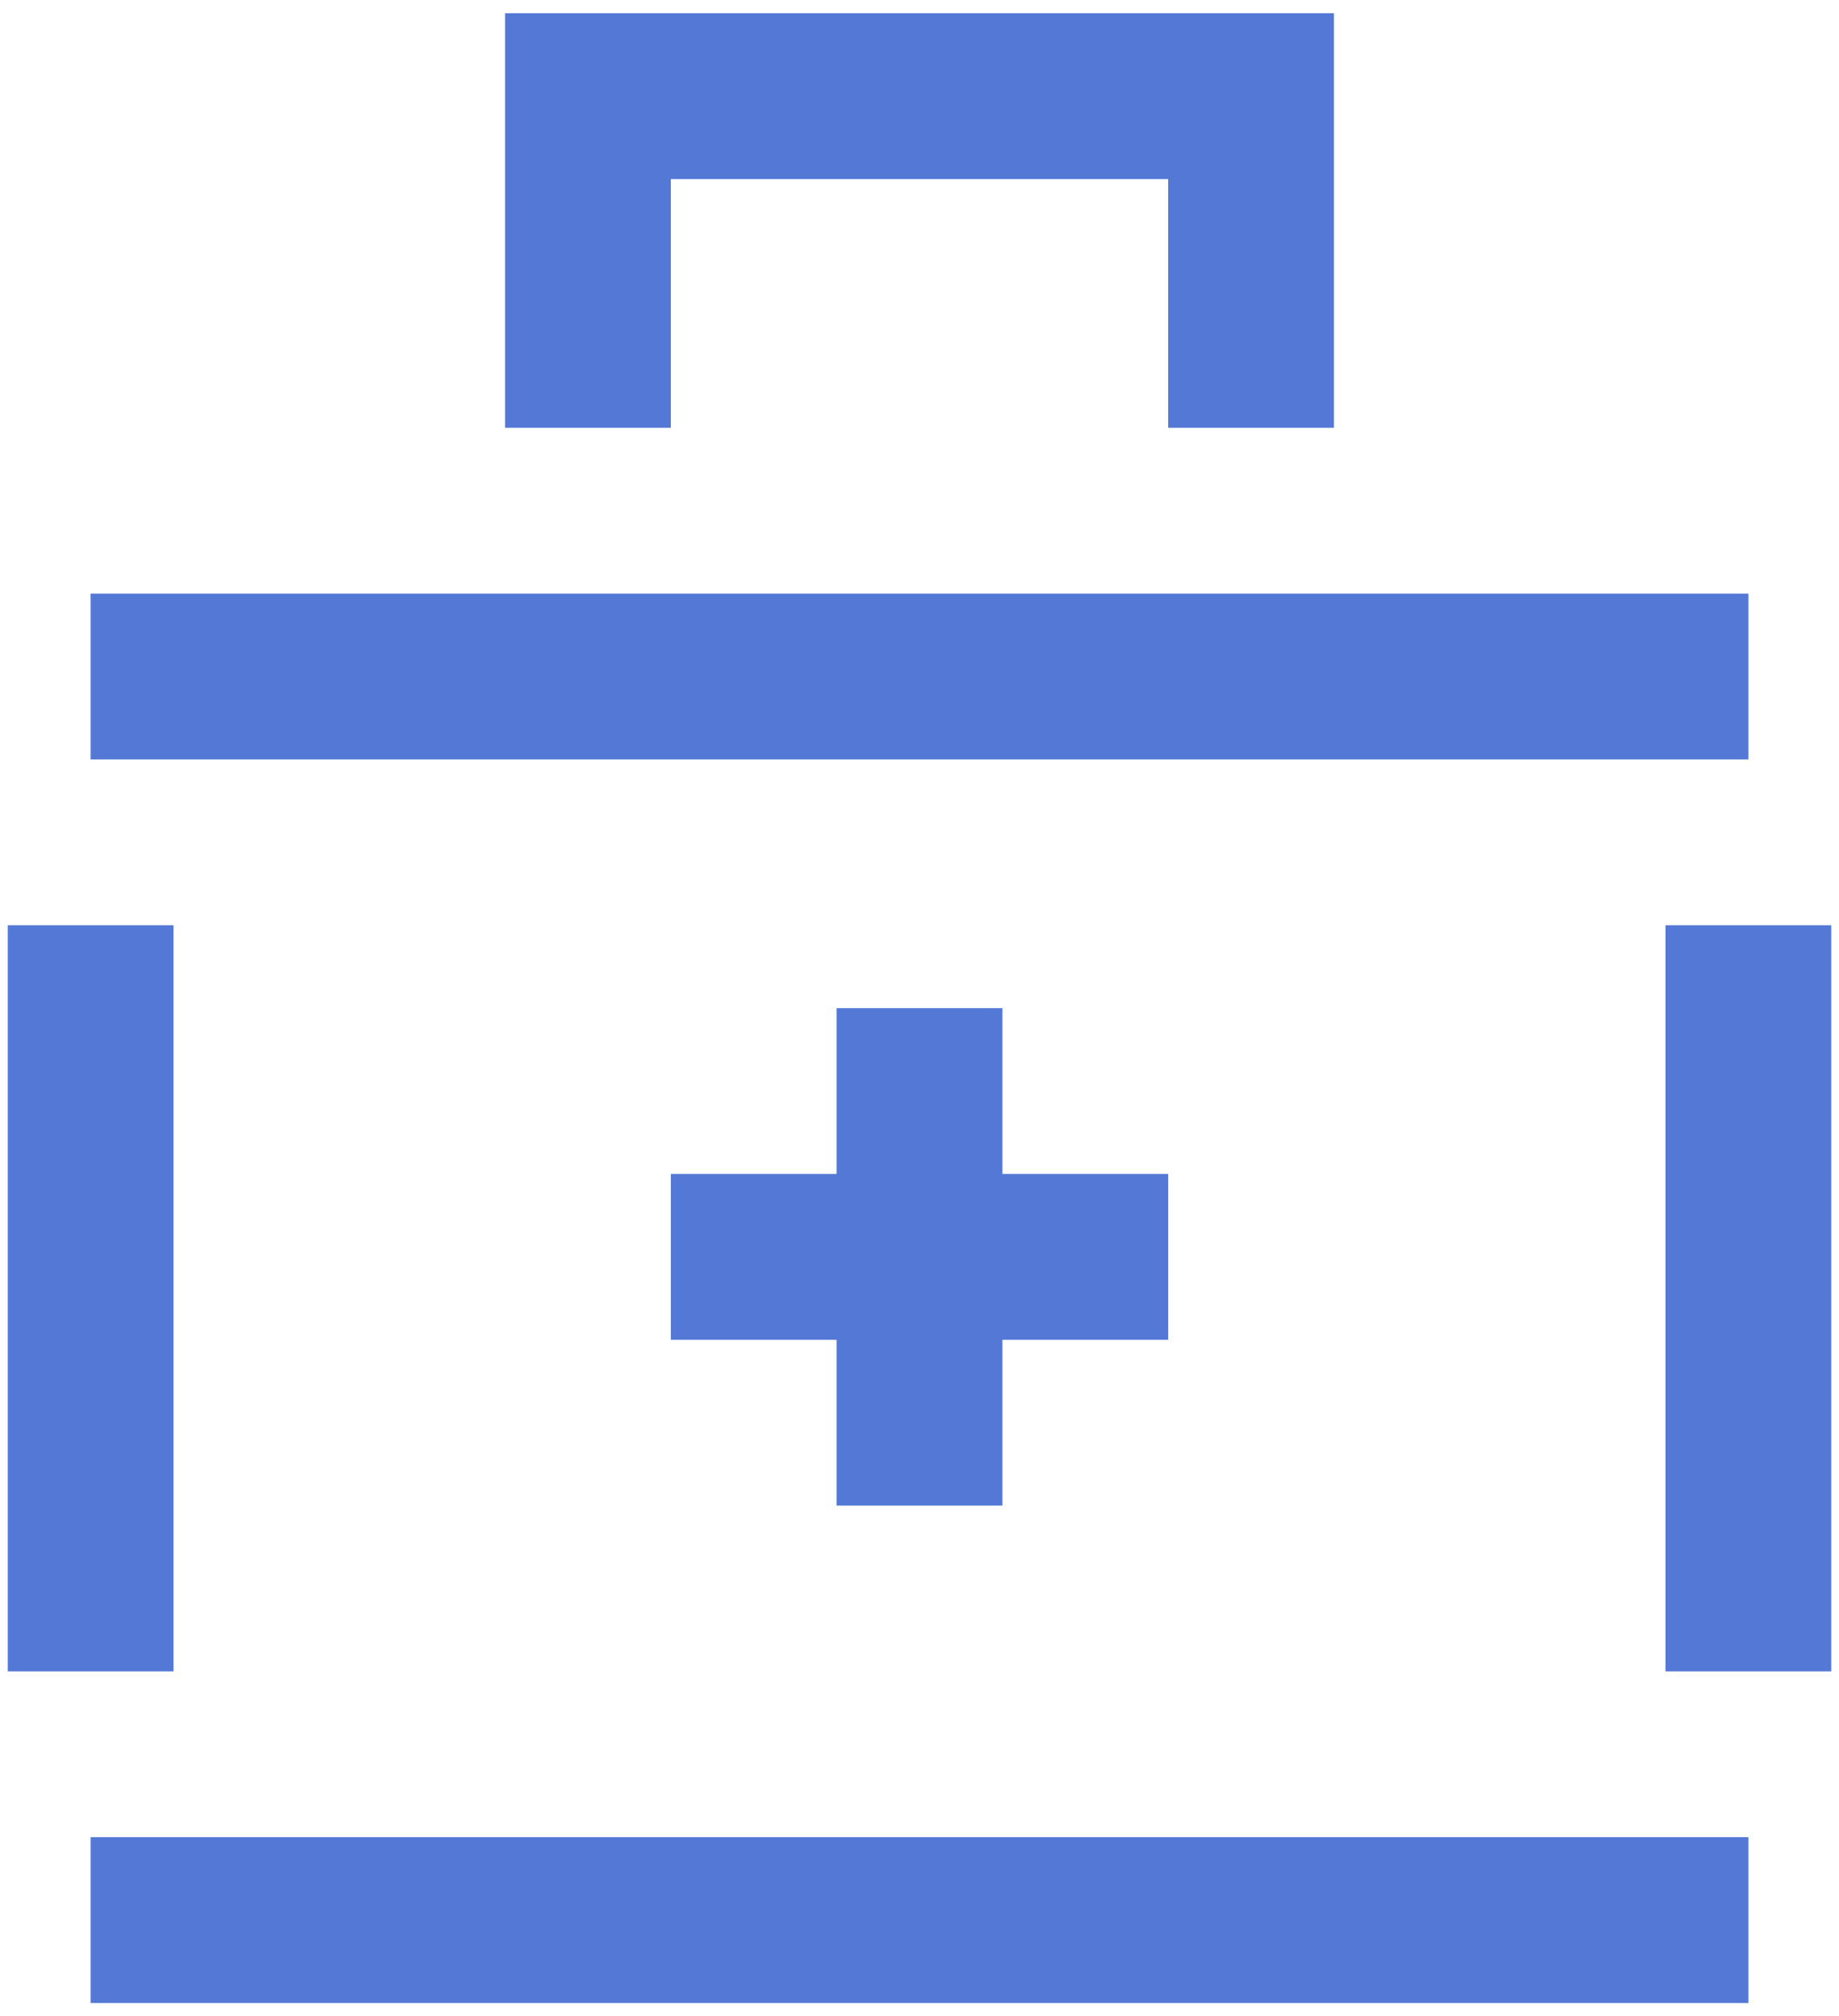 <?xml version="1.0" encoding="UTF-8"?>
<svg width="104px" height="114px" viewBox="0 0 104 114" version="1.1" xmlns="http://www.w3.org/2000/svg" xmlns:xlink="http://www.w3.org/1999/xlink">
    <!-- Generator: Sketch 52.6 (67491) - http://www.bohemiancoding.com/sketch -->
    <title>icn-healthcare</title>
    <desc>Created with Sketch.</desc>
    <g id="Page-1" stroke="none" stroke-width="1" fill="none" fill-rule="evenodd">
        <g id="icn-healthcare" fill="#5378D6" fill-rule="nonzero">
            <path d="M75.438,24.188 L66.062,24.188 L66.062,10.125 L37.938,10.125 L37.938,24.188 L28.562,24.188 L28.562,0.75 L75.438,0.75 L75.438,24.188 Z M66.062,66.375 L66.062,75.75 L56.688,75.75 L56.688,85.125 L47.312,85.125 L47.312,75.75 L37.938,75.75 L37.938,66.375 L47.312,66.375 L47.312,57 L56.688,57 L56.688,66.375 L66.062,66.375 Z" id="Mask"></path>
            <g id="Mask" transform="translate(0, 33)">
                <path d="M5.125,9.938 L5.125,0.562 L98.875,0.562 L98.875,9.938 L5.125,9.938 Z M5.125,80.25 L5.125,70.875 L98.875,70.875 L98.875,80.25 L5.125,80.25 Z M0.438,61.5 L0.438,19.312 L9.812,19.312 L9.812,61.5 L0.438,61.5 Z M94.188,61.5 L94.188,19.312 L103.562,19.312 L103.562,61.5 L94.188,61.5 Z" id="path-1"></path>
            </g>
        </g>
    </g>
</svg>
